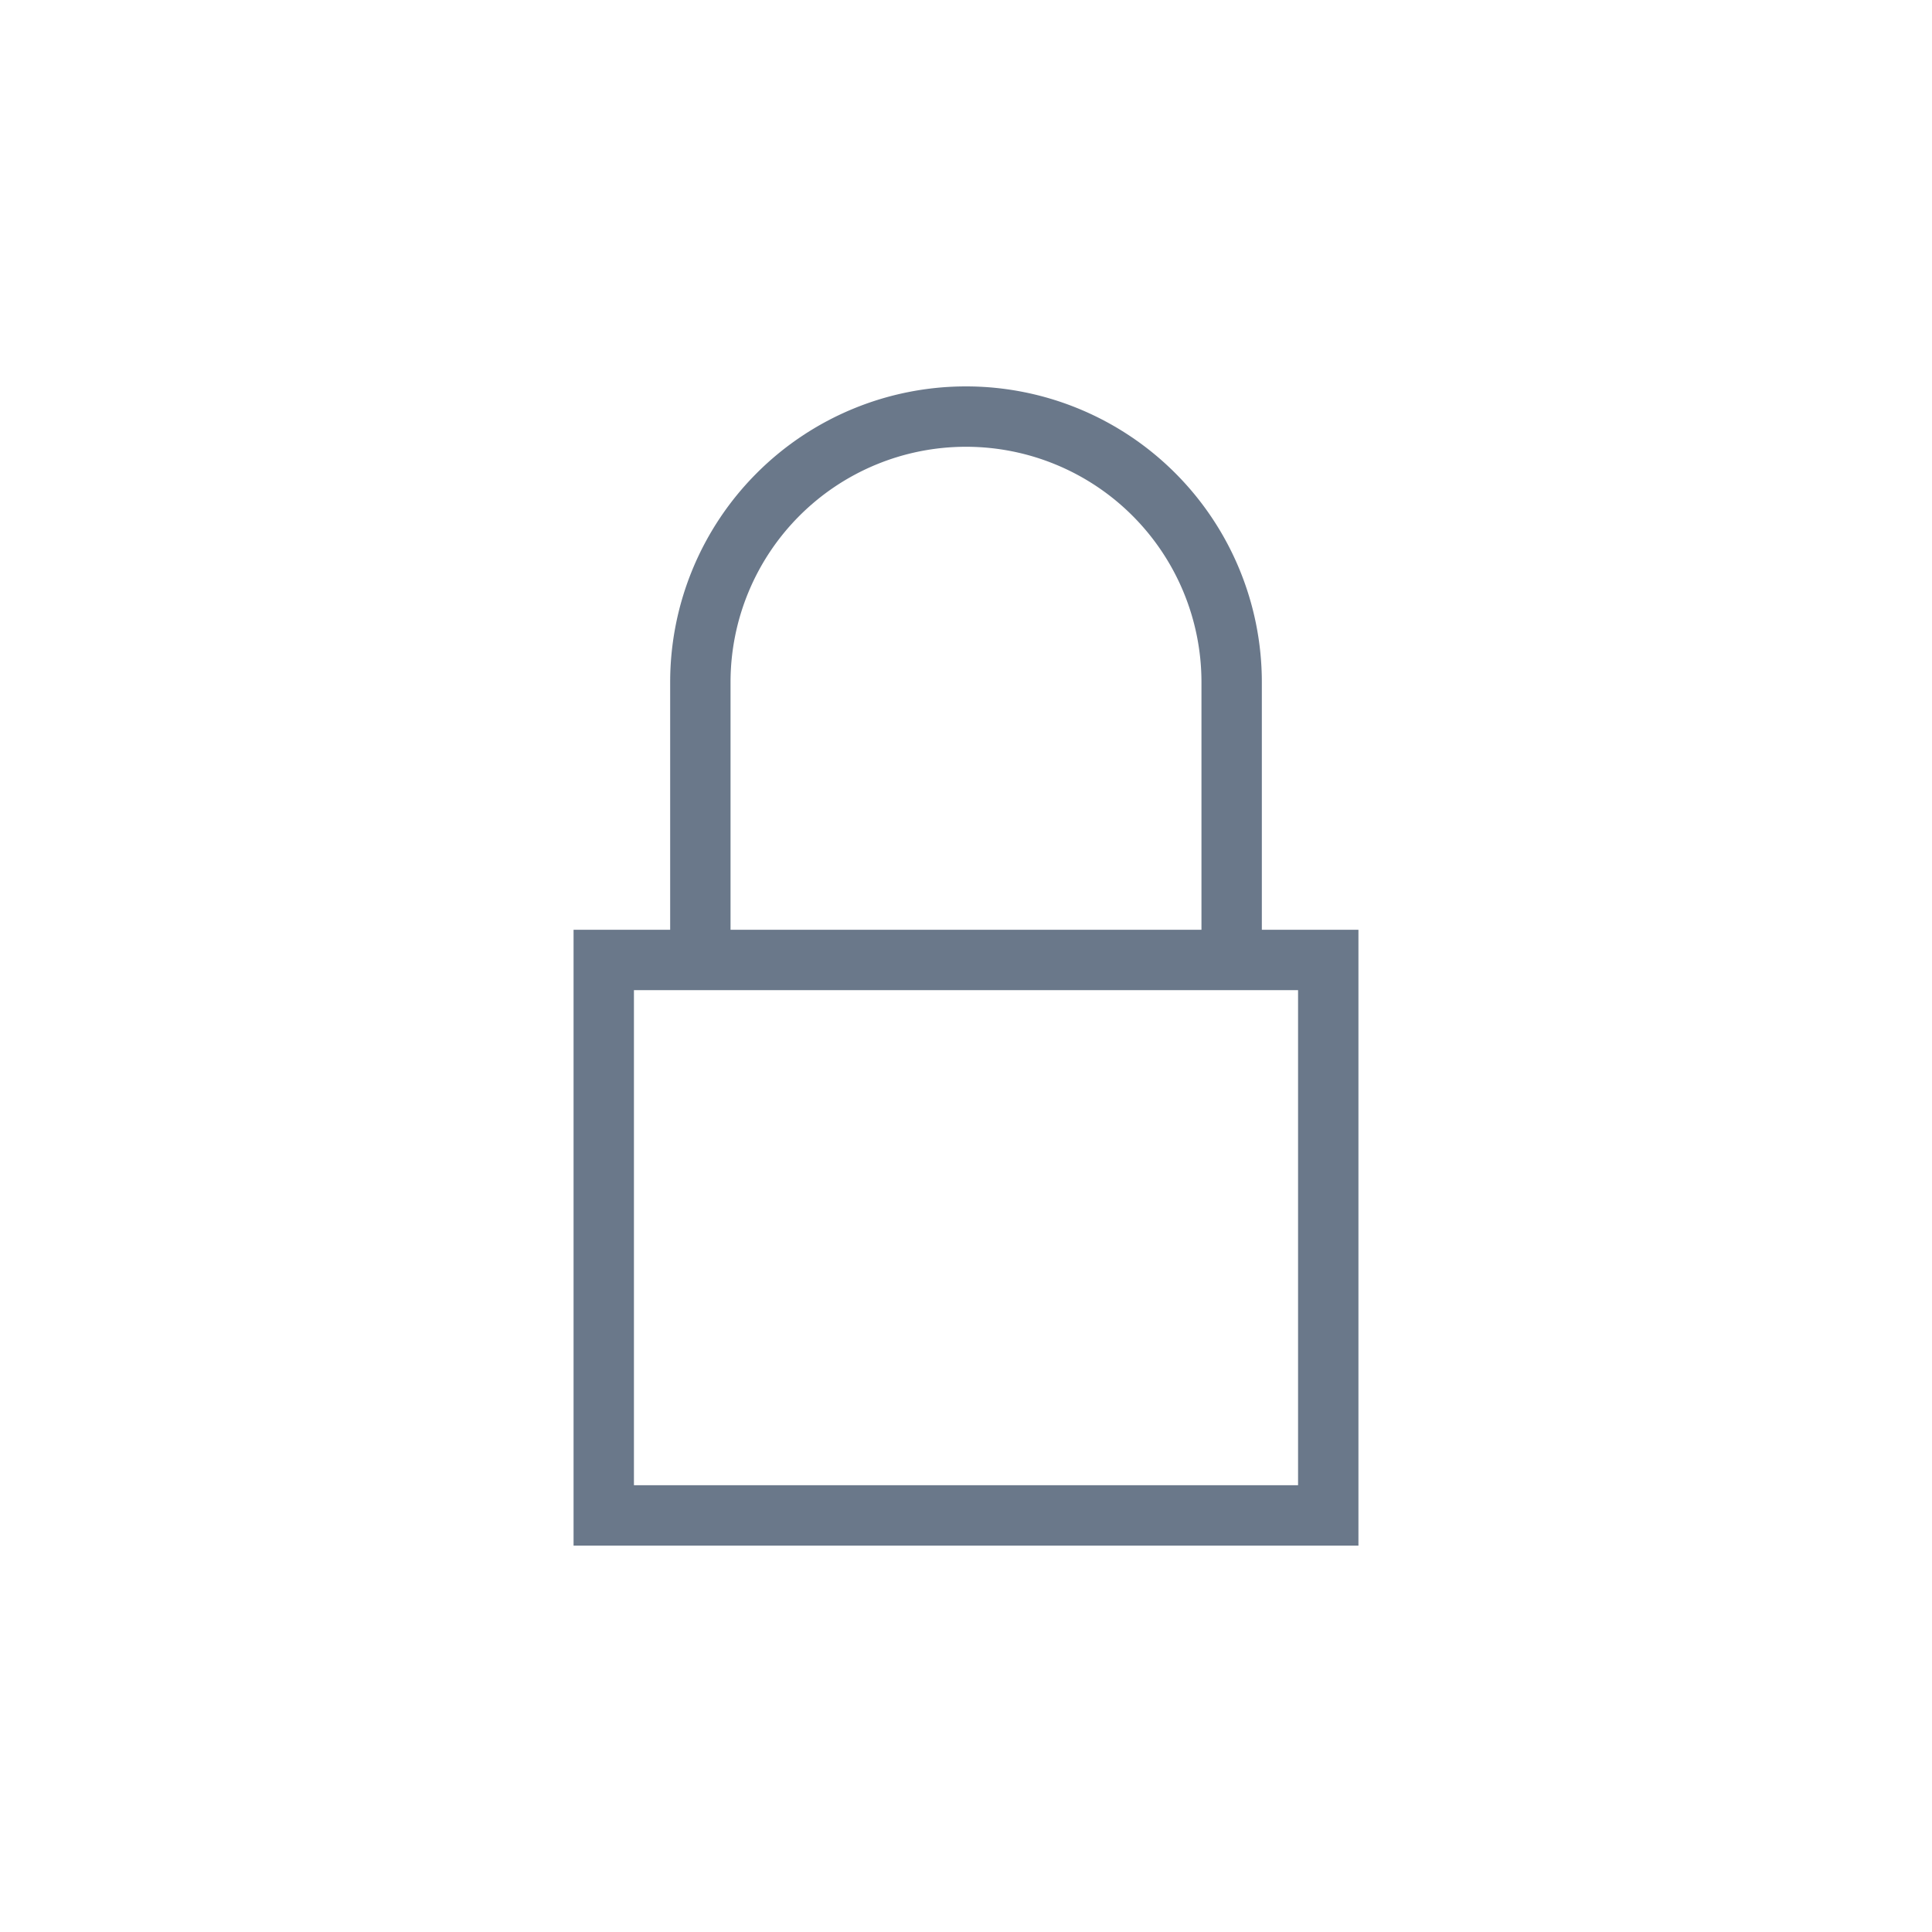 <svg xmlns="http://www.w3.org/2000/svg" xmlns:xlink="http://www.w3.org/1999/xlink" viewBox="0 0 32 32"><defs><symbol id="a" viewBox="0 0 32 32"><rect width="32" height="32" fill="none"/><path d="M11.6,15.9V11.3A4.4,4.4,0,0,1,16,6.9h0a4.4,4.4,0,0,1,4.4,4.4v4.6" fill="none" stroke="#6a788a" stroke-miterlimit="10"/><rect x="10" y="15.9" width="12" height="9.2" fill="none" stroke="#6a788a" stroke-miterlimit="10"/></symbol></defs><title>ic_topofmind_item_icon_locked</title><use width="32" height="32" xlink:href="#a"/></svg>
